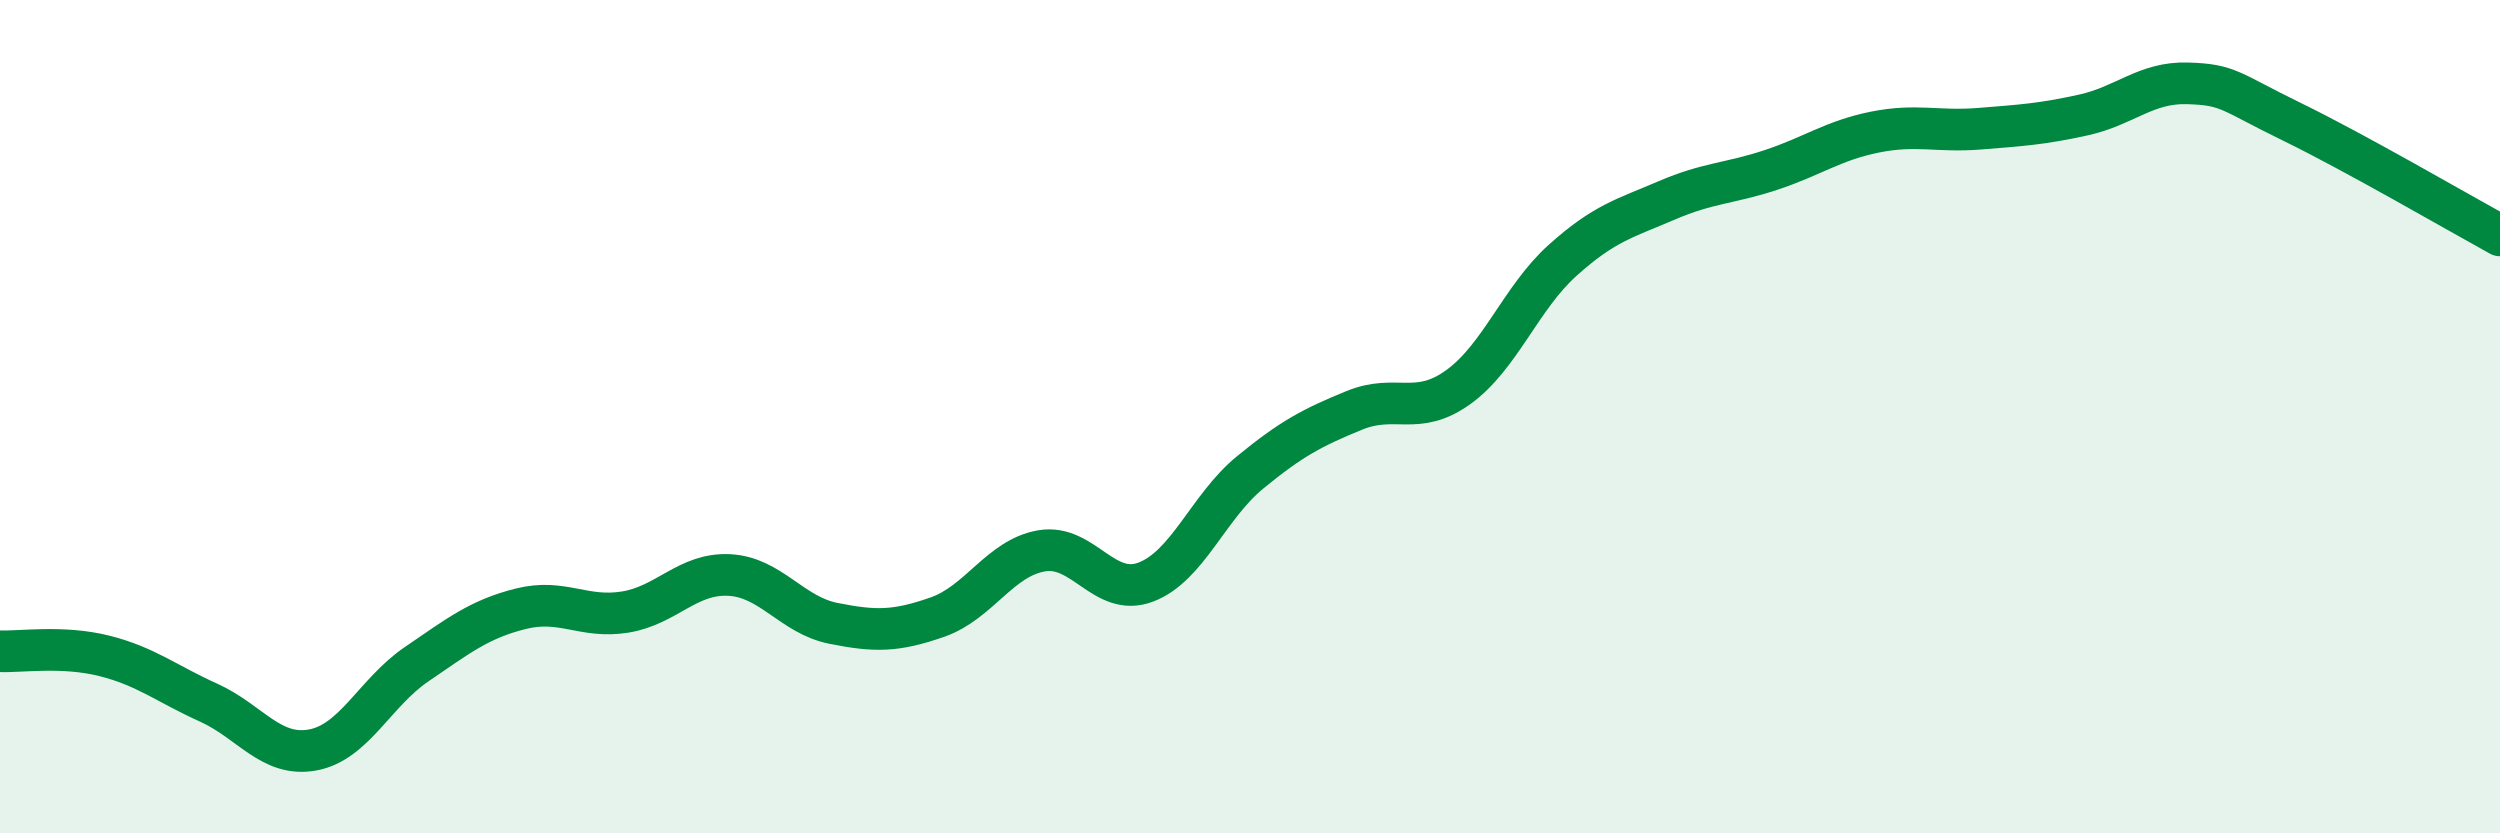 
    <svg width="60" height="20" viewBox="0 0 60 20" xmlns="http://www.w3.org/2000/svg">
      <path
        d="M 0,15.63 C 0.5,15.65 1.5,15.49 2.5,15.74 C 3.5,15.99 4,16.41 5,16.86 C 6,17.31 6.5,18.18 7.5,18 C 8.5,17.82 9,16.62 10,15.94 C 11,15.26 11.5,14.86 12.5,14.61 C 13.5,14.36 14,14.85 15,14.69 C 16,14.53 16.5,13.75 17.5,13.8 C 18.5,13.85 19,14.76 20,14.96 C 21,15.16 21.5,15.16 22.5,14.81 C 23.5,14.46 24,13.39 25,13.22 C 26,13.05 26.5,14.35 27.5,13.97 C 28.5,13.59 29,12.16 30,11.34 C 31,10.52 31.5,10.26 32.5,9.85 C 33.5,9.44 34,10.01 35,9.29 C 36,8.57 36.5,7.15 37.5,6.25 C 38.5,5.35 39,5.24 40,4.81 C 41,4.38 41.5,4.41 42.5,4.08 C 43.5,3.75 44,3.37 45,3.17 C 46,2.97 46.5,3.17 47.5,3.09 C 48.5,3.01 49,2.98 50,2.76 C 51,2.54 51.5,1.97 52.5,2 C 53.5,2.03 53.5,2.19 55,2.92 C 56.5,3.65 59,5.1 60,5.65L60 20L0 20Z"
        fill="#008740"
        opacity="0.1"
        stroke-linecap="round"
        stroke-linejoin="round"
      />
      <path
        d="M 0,15.63 C 0.5,15.65 1.5,15.49 2.5,15.74 C 3.5,15.99 4,16.41 5,16.86 C 6,17.31 6.5,18.18 7.5,18 C 8.5,17.82 9,16.62 10,15.94 C 11,15.26 11.5,14.86 12.5,14.61 C 13.5,14.36 14,14.85 15,14.69 C 16,14.53 16.5,13.75 17.5,13.8 C 18.5,13.85 19,14.76 20,14.96 C 21,15.16 21.5,15.16 22.5,14.81 C 23.5,14.46 24,13.39 25,13.22 C 26,13.05 26.5,14.35 27.5,13.97 C 28.5,13.59 29,12.16 30,11.34 C 31,10.52 31.5,10.26 32.5,9.85 C 33.5,9.44 34,10.01 35,9.29 C 36,8.57 36.5,7.15 37.5,6.25 C 38.5,5.35 39,5.24 40,4.81 C 41,4.38 41.5,4.41 42.5,4.08 C 43.5,3.75 44,3.37 45,3.17 C 46,2.97 46.5,3.17 47.5,3.09 C 48.5,3.01 49,2.98 50,2.76 C 51,2.54 51.5,1.97 52.5,2 C 53.5,2.03 53.5,2.19 55,2.92 C 56.5,3.65 59,5.1 60,5.65"
        stroke="#008740"
        stroke-width="1"
        fill="none"
        stroke-linecap="round"
        stroke-linejoin="round"
      />
    </svg>
  